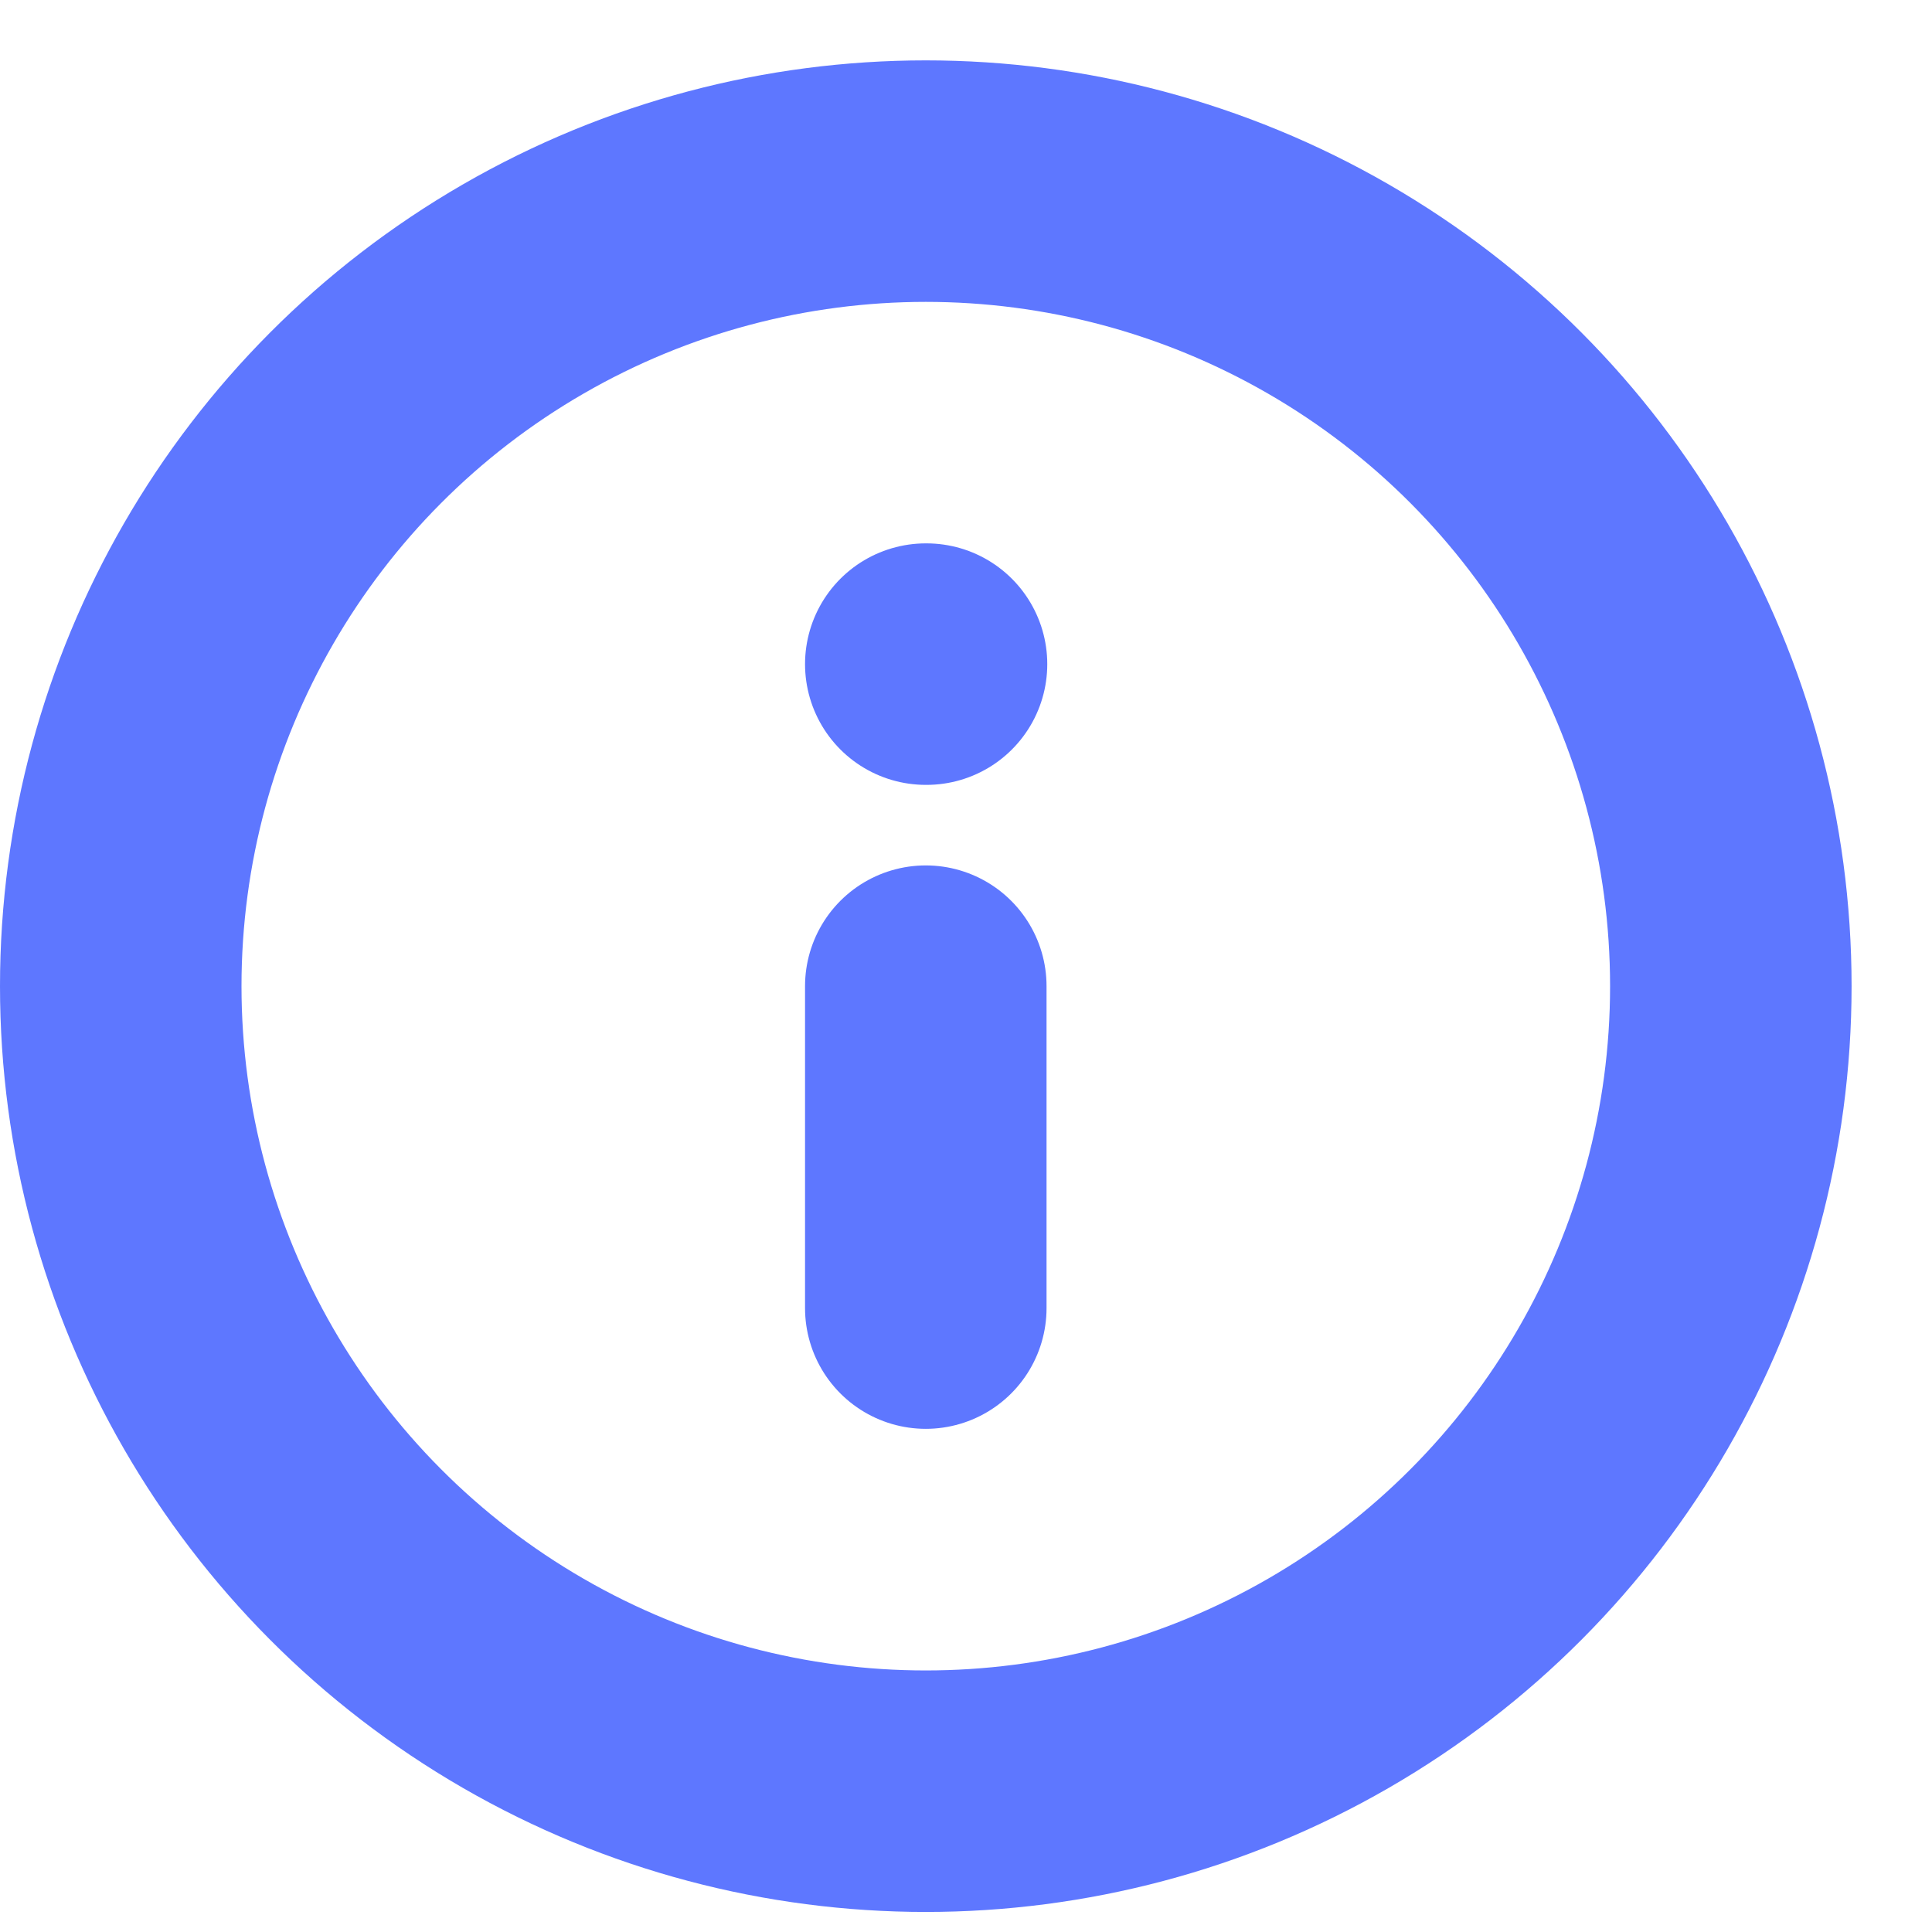<?xml version="1.0" encoding="UTF-8"?>
<svg width="16px" height="16px" viewBox="0 0 16 16" version="1.1" xmlns="http://www.w3.org/2000/svg" xmlns:xlink="http://www.w3.org/1999/xlink">
    <title>59635C9E-CD68-4A4F-909F-2657316699E5</title>
    <g id="DESKTOP" stroke="none" stroke-width="1" fill="none" fill-rule="evenodd" stroke-linecap="round" stroke-linejoin="round">
        <g id="01062022_NRM_V2_00" transform="translate(-475, -277)" stroke="#5E77FF" stroke-width="2">
            <g id="Group-8" transform="translate(172, 96)">
                <g id="Group-4" transform="translate(32, 24)">
                    <g id="Group-28" transform="translate(64, 142.5)">
                        <g id="1.Oreigen-" transform="translate(0.5, 0)">
                            <g id="info" transform="translate(207.5, 16)">
                                <circle id="Oval" cx="6.667" cy="6.667" r="6.667"></circle>
                                <line x1="6.667" y1="9.333" x2="6.667" y2="6.667" id="Path"></line>
                                <line x1="6.667" y1="4" x2="6.673" y2="4" id="Path"></line>
                            </g>
                        </g>
                    </g>
                </g>
            </g>
        </g>
    </g>
</svg>